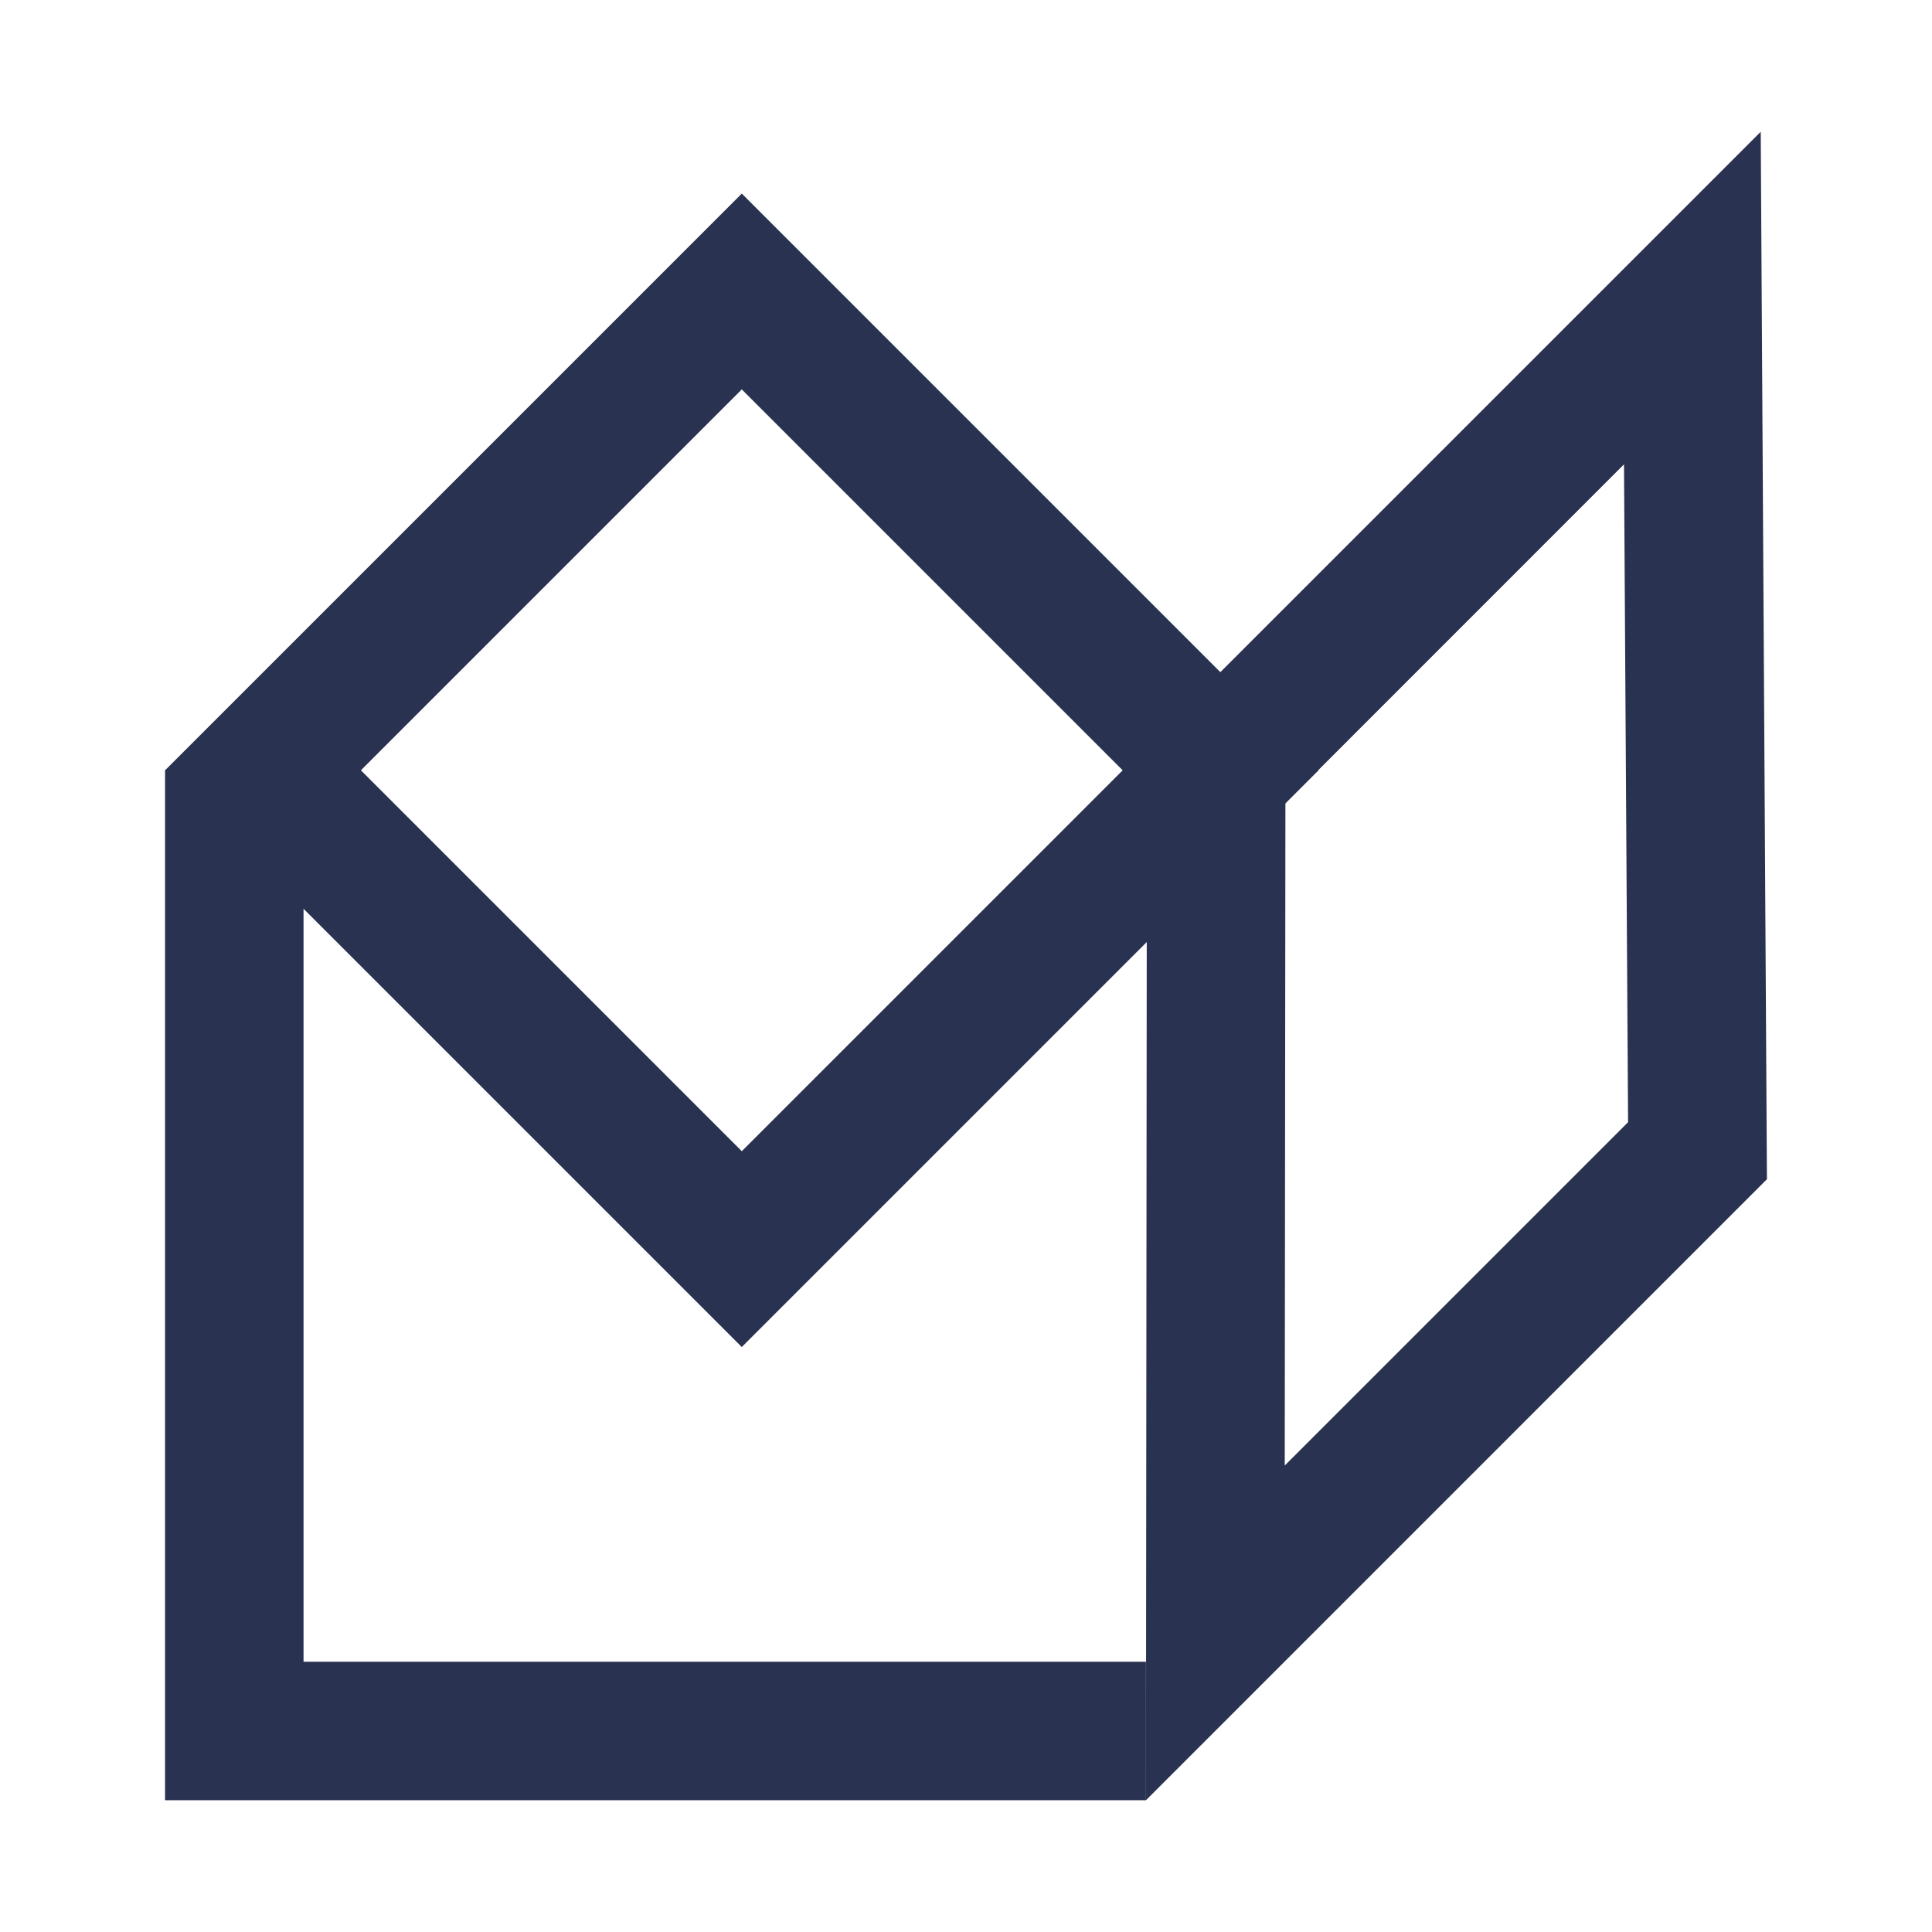 <svg xmlns="http://www.w3.org/2000/svg" xmlns:xlink="http://www.w3.org/1999/xlink" id="Layer_1" x="0px" y="0px" viewBox="0 0 1000 1000" xml:space="preserve"><g>	<g>		<path fill="#293250" d="M383.95,697.22L85.43,398.71L383.95,100.2l298.51,298.51L383.95,697.22z M186.8,398.71l197.15,197.15   l197.15-197.15L383.95,201.56L186.8,398.71z"></path>	</g>	<g>		<path fill="#293250" d="M593.15,931.79l0.5-545.89l317.7-317.7l3.21,542.17L593.15,931.79z M665.33,415.64l-0.35,342.91   l177.71-177.71l-2.11-340.5L665.33,415.64z"></path>	</g>	<g>		<polygon fill="#293250" points="593.15,931.79 85.43,931.79 85.43,398.71 157.11,398.71 157.11,860.12 593.15,860.12   "></polygon>	</g></g></svg>